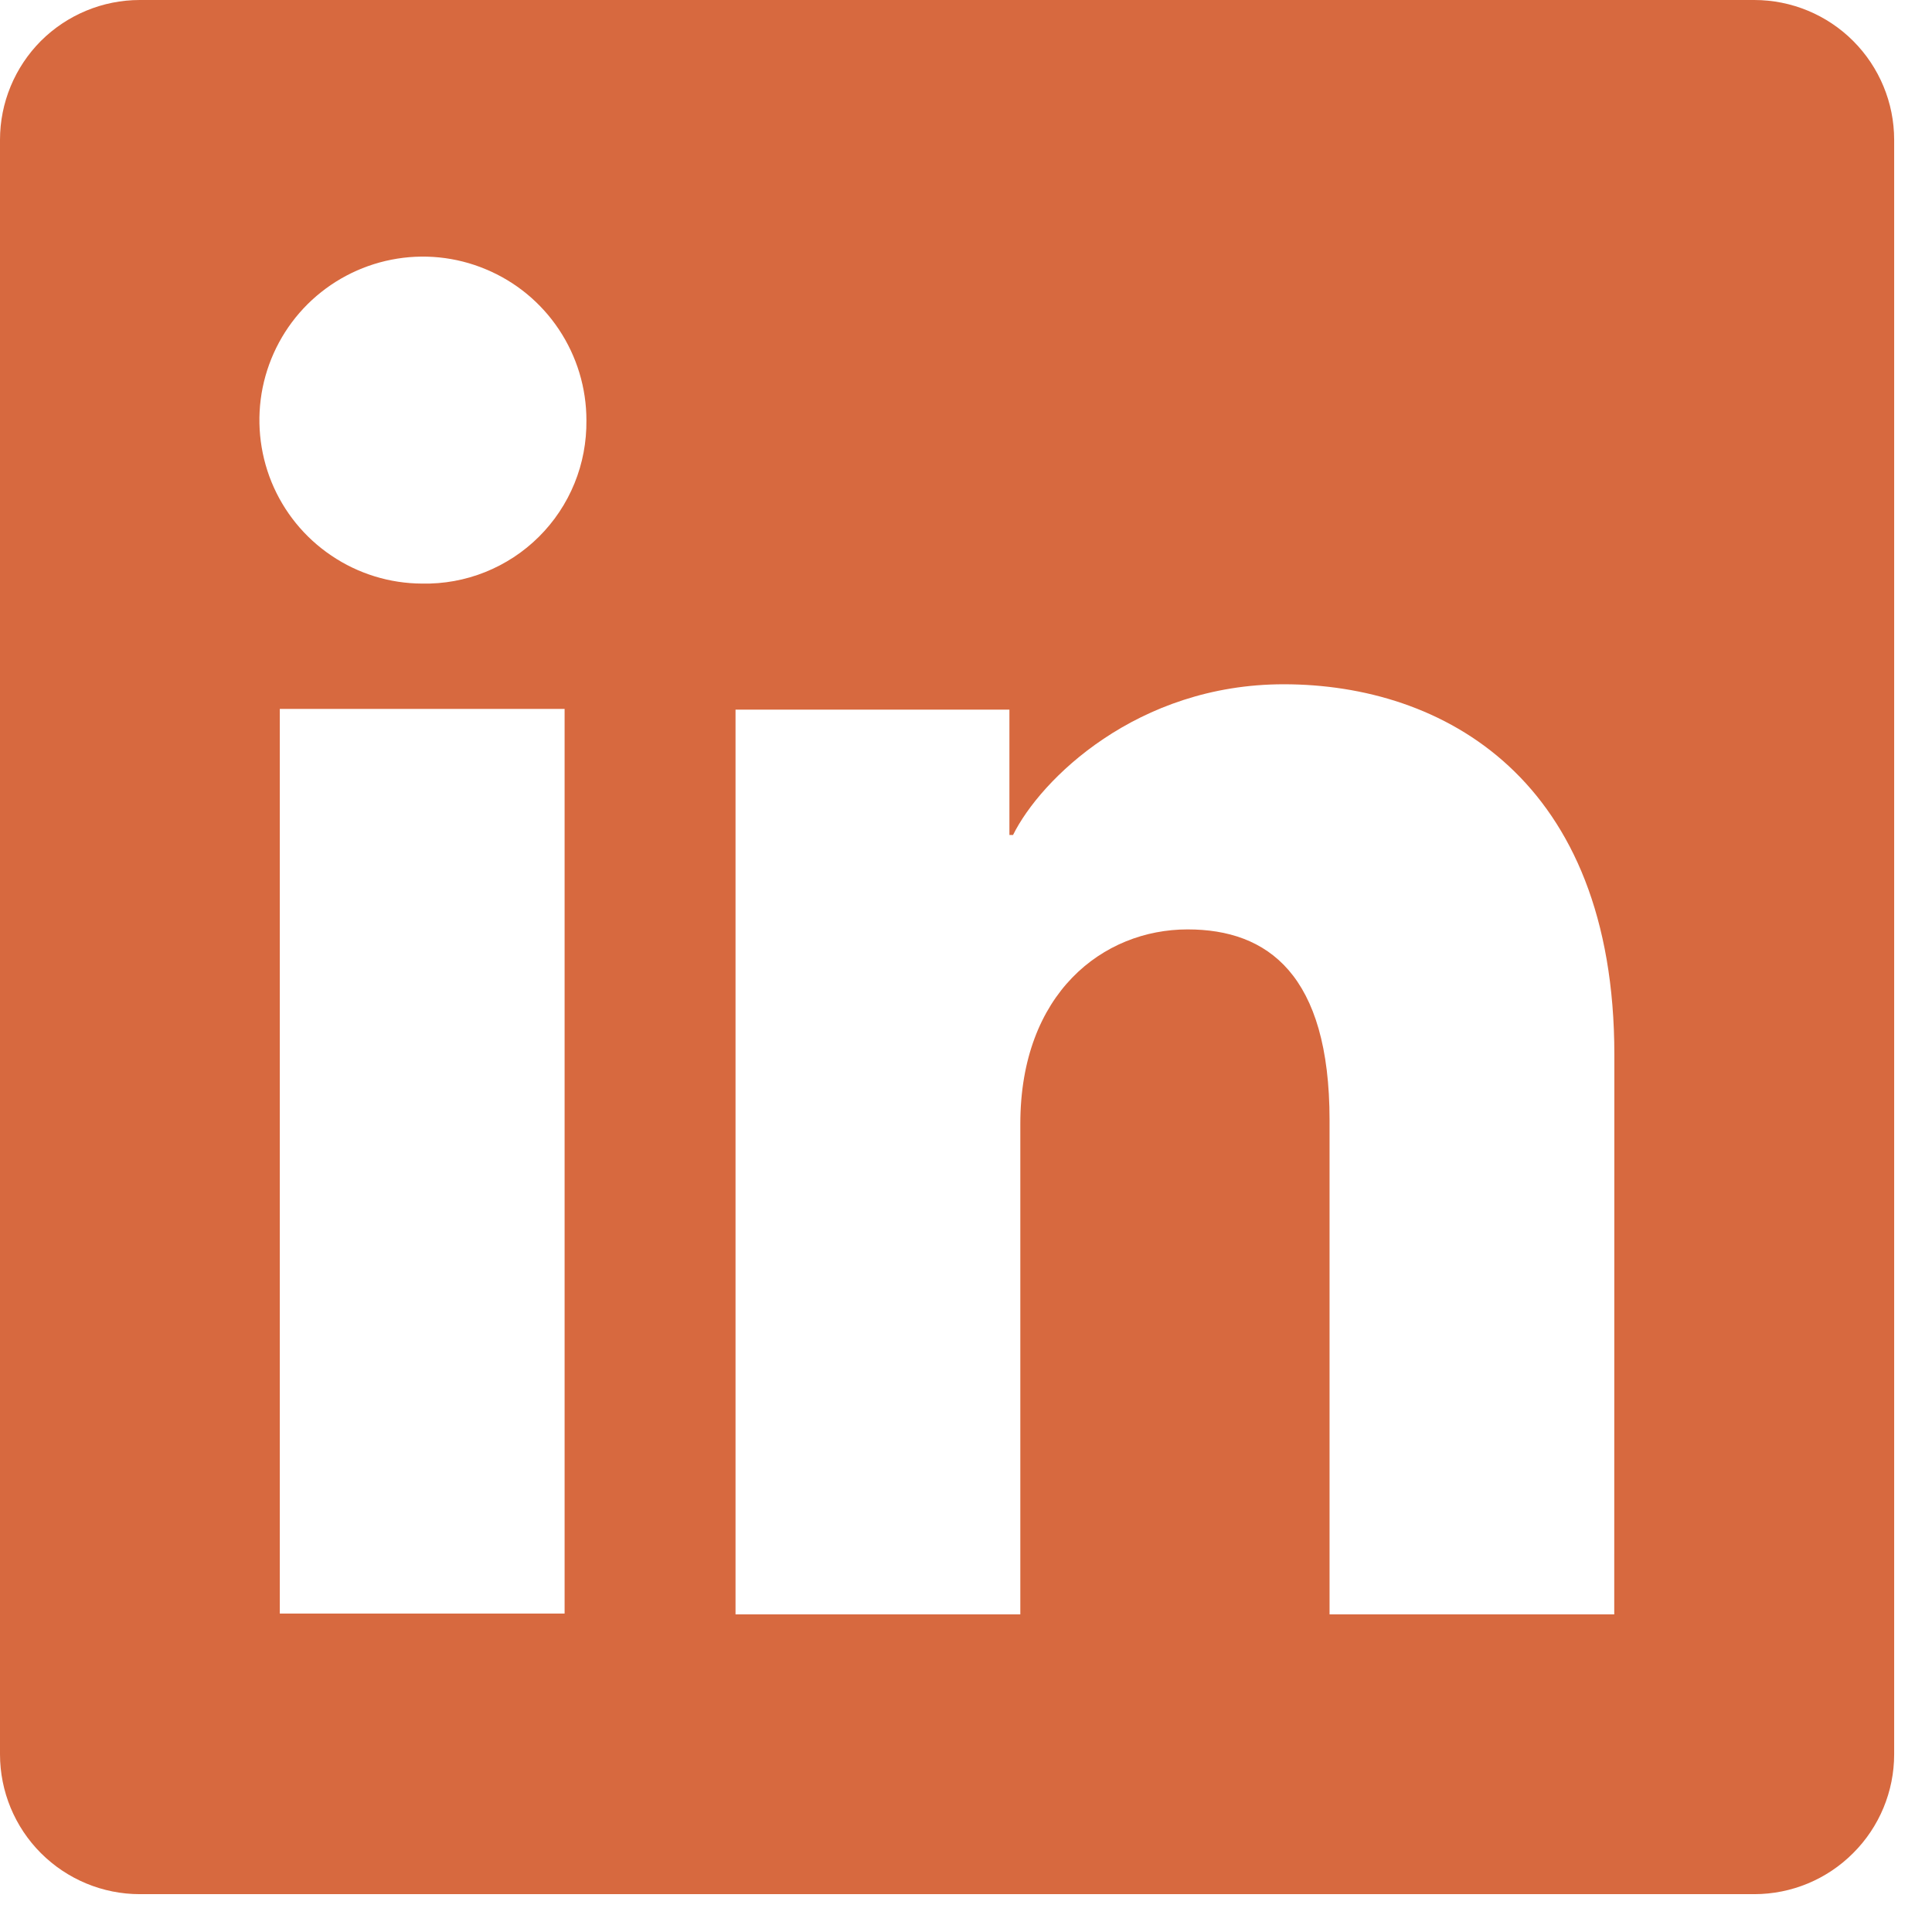 <?xml version="1.0" encoding="UTF-8"?> <svg xmlns="http://www.w3.org/2000/svg" width="17" height="17" viewBox="0 0 17 17" fill="none"><path d="M15.436 0H1.23C0.904 0 0.591 0.13 0.36 0.36C0.13 0.591 0 0.904 0 1.23V15.436C0 15.763 0.13 16.076 0.36 16.306C0.591 16.537 0.904 16.667 1.23 16.667H15.436C15.763 16.667 16.076 16.537 16.306 16.306C16.537 16.076 16.667 15.763 16.667 15.436V1.23C16.667 0.904 16.537 0.591 16.306 0.36C16.076 0.13 15.763 0 15.436 0ZM4.968 14.198H2.462V6.238H4.968V14.198ZM3.713 5.135C3.429 5.134 3.151 5.048 2.916 4.889C2.68 4.73 2.497 4.505 2.389 4.241C2.282 3.978 2.255 3.689 2.311 3.411C2.368 3.132 2.505 2.877 2.707 2.676C2.909 2.476 3.165 2.34 3.444 2.285C3.723 2.23 4.012 2.259 4.274 2.369C4.537 2.478 4.761 2.663 4.918 2.899C5.076 3.136 5.16 3.414 5.16 3.698C5.162 3.888 5.127 4.077 5.055 4.253C4.983 4.43 4.876 4.59 4.741 4.724C4.606 4.858 4.446 4.963 4.269 5.034C4.092 5.105 3.903 5.139 3.713 5.135ZM14.204 14.205H11.699V9.856C11.699 8.574 11.154 8.178 10.45 8.178C9.707 8.178 8.978 8.738 8.978 9.889V14.205H6.472V6.244H8.882V7.347H8.914C9.156 6.858 10.004 6.021 11.296 6.021C12.694 6.021 14.205 6.851 14.205 9.281L14.204 14.205Z" fill="#D7693F"></path></svg> 
